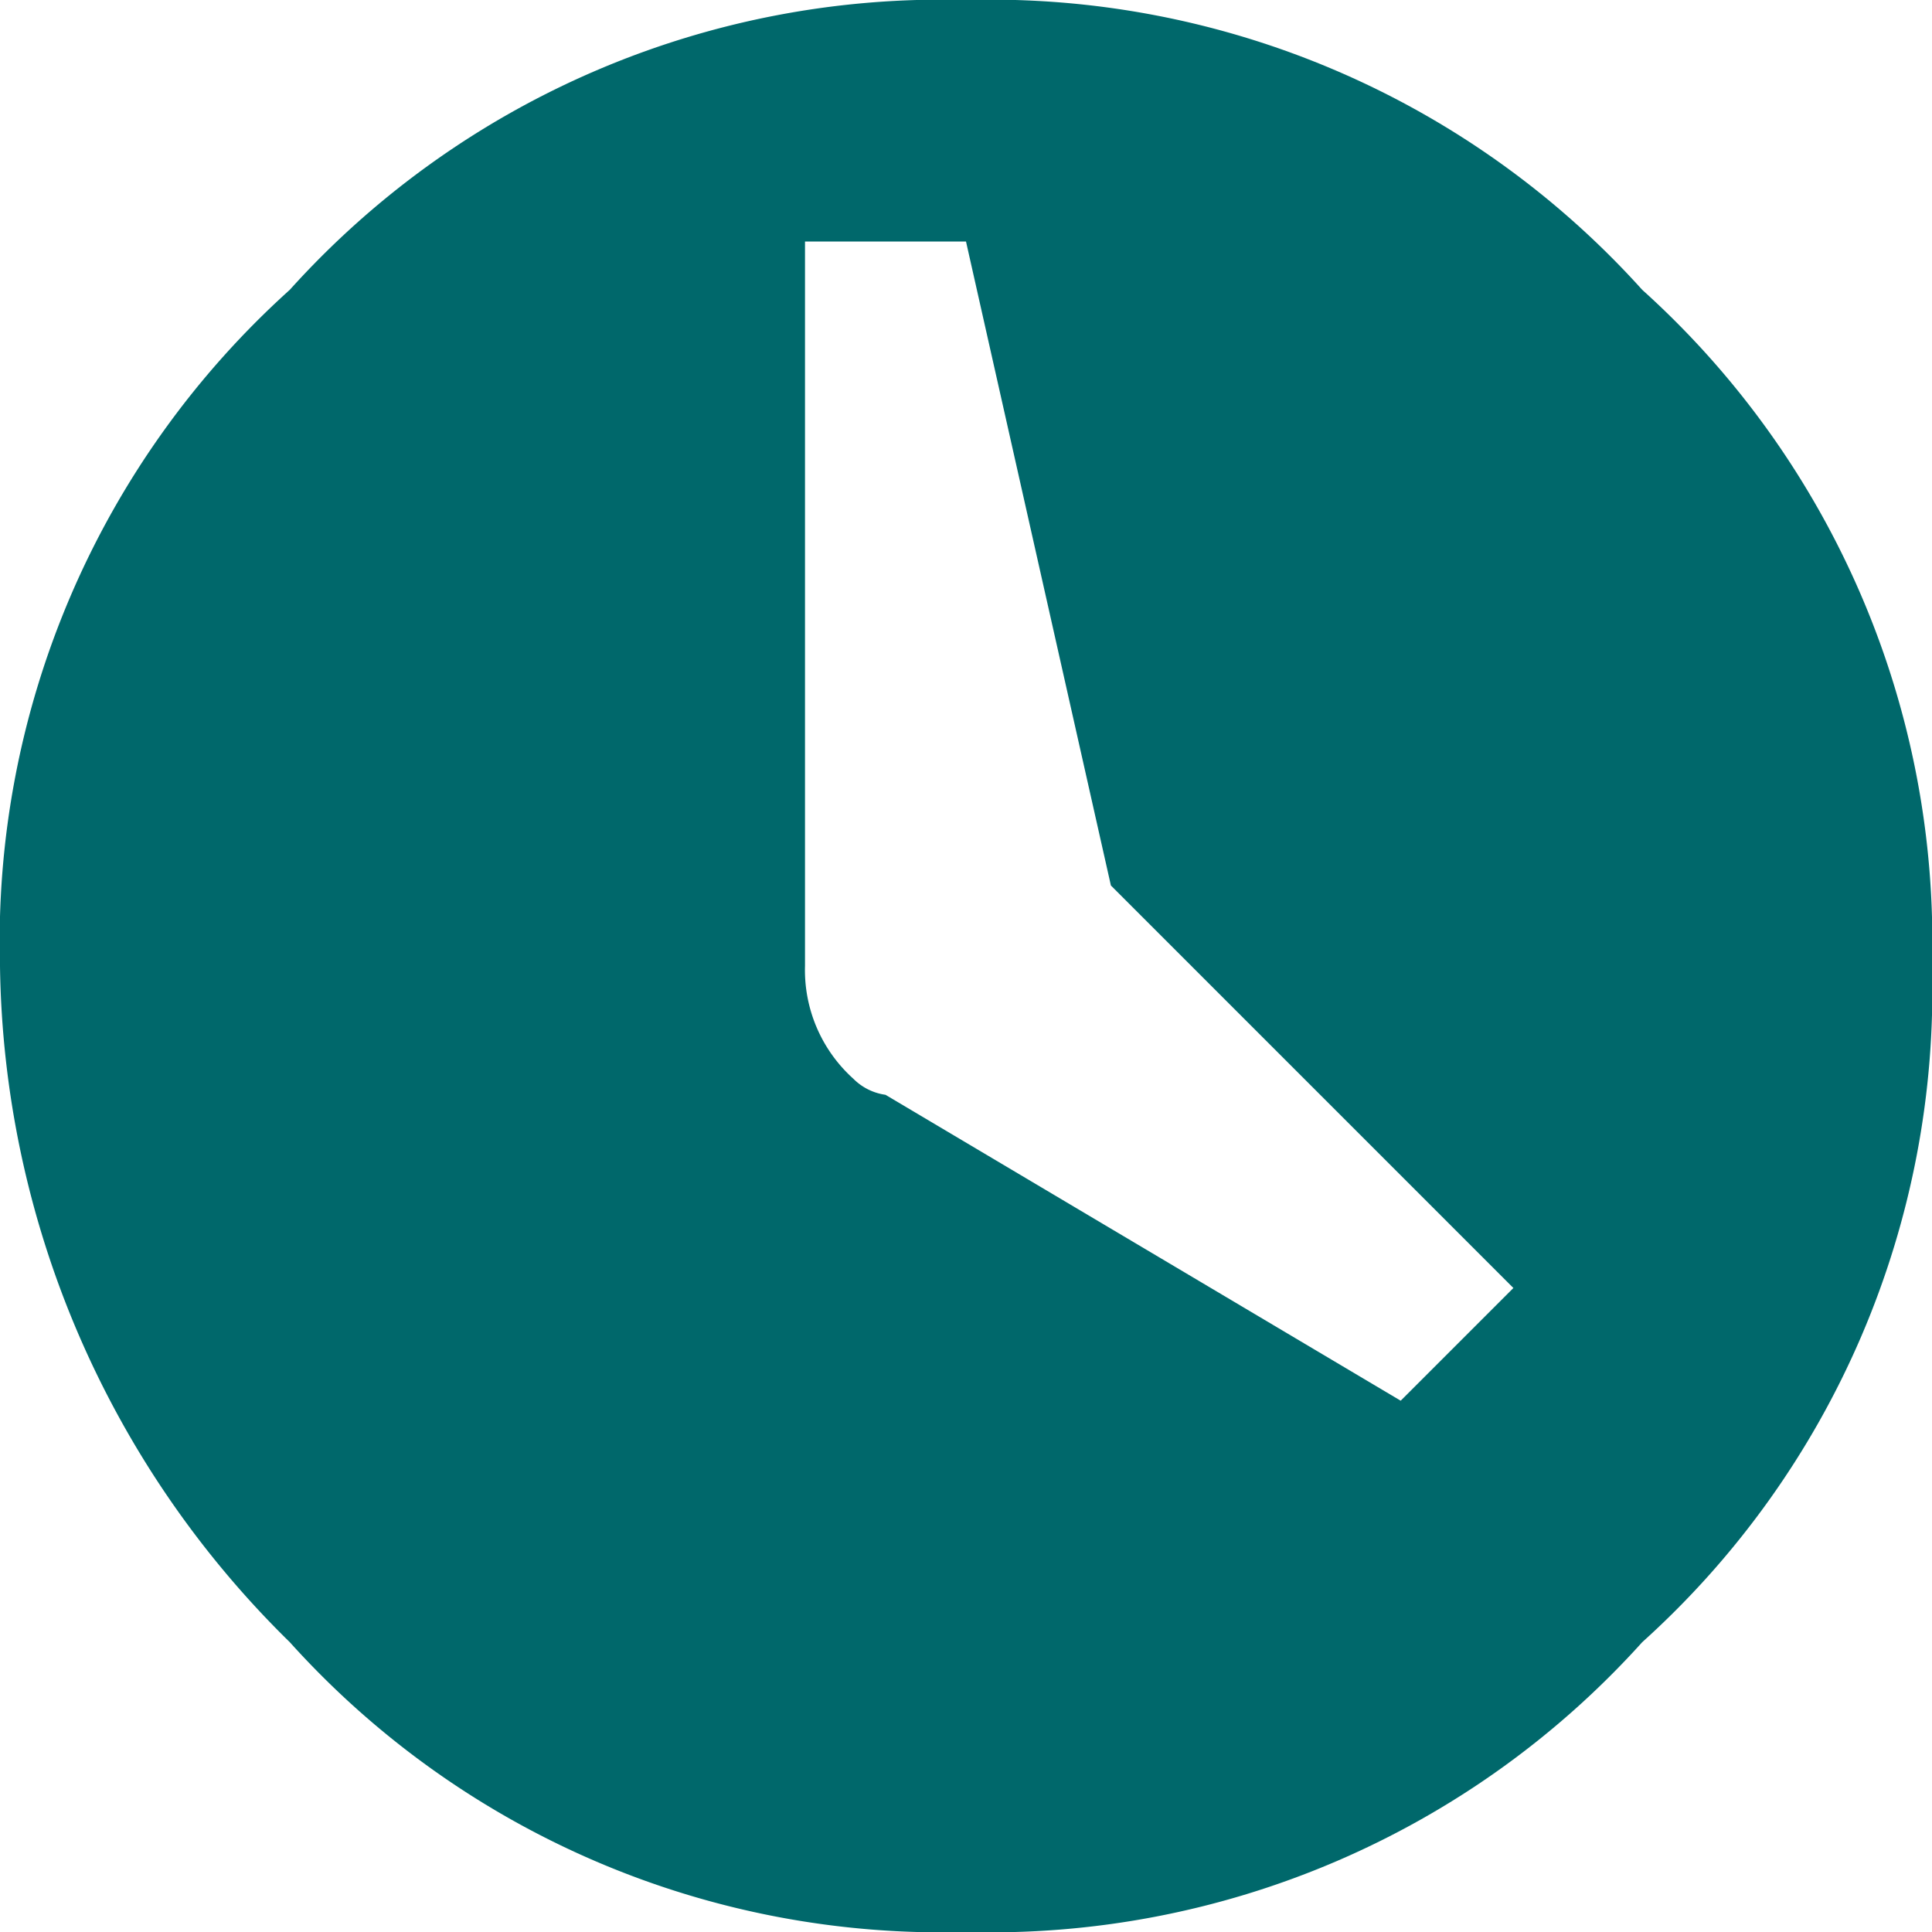 <svg xmlns="http://www.w3.org/2000/svg" width="21" height="21" viewBox="0 0 21 21">
  <g id="Clock" transform="translate(-580 -506)">
    <path id="Path_13" data-name="Path 13" d="M3.15,3.15A9.532,9.532,0,0,1,10.5,0a9.532,9.532,0,0,1,7.35,3.15A9.532,9.532,0,0,1,21,10.5a9.532,9.532,0,0,1-3.15,7.35A9.532,9.532,0,0,1,10.5,21a9.532,9.532,0,0,1-7.35-3.15A10.479,10.479,0,0,1,0,10.5,9.532,9.532,0,0,1,3.15,3.15ZM15.225,15.225,16.45,14,12.075,9.625l-1.575-7H8.75V10.5a1.589,1.589,0,0,0,.525,1.225.611.611,0,0,0,.35.175Z" transform="translate(580 506)" fill="#00686b"/>
  </g>
</svg>
